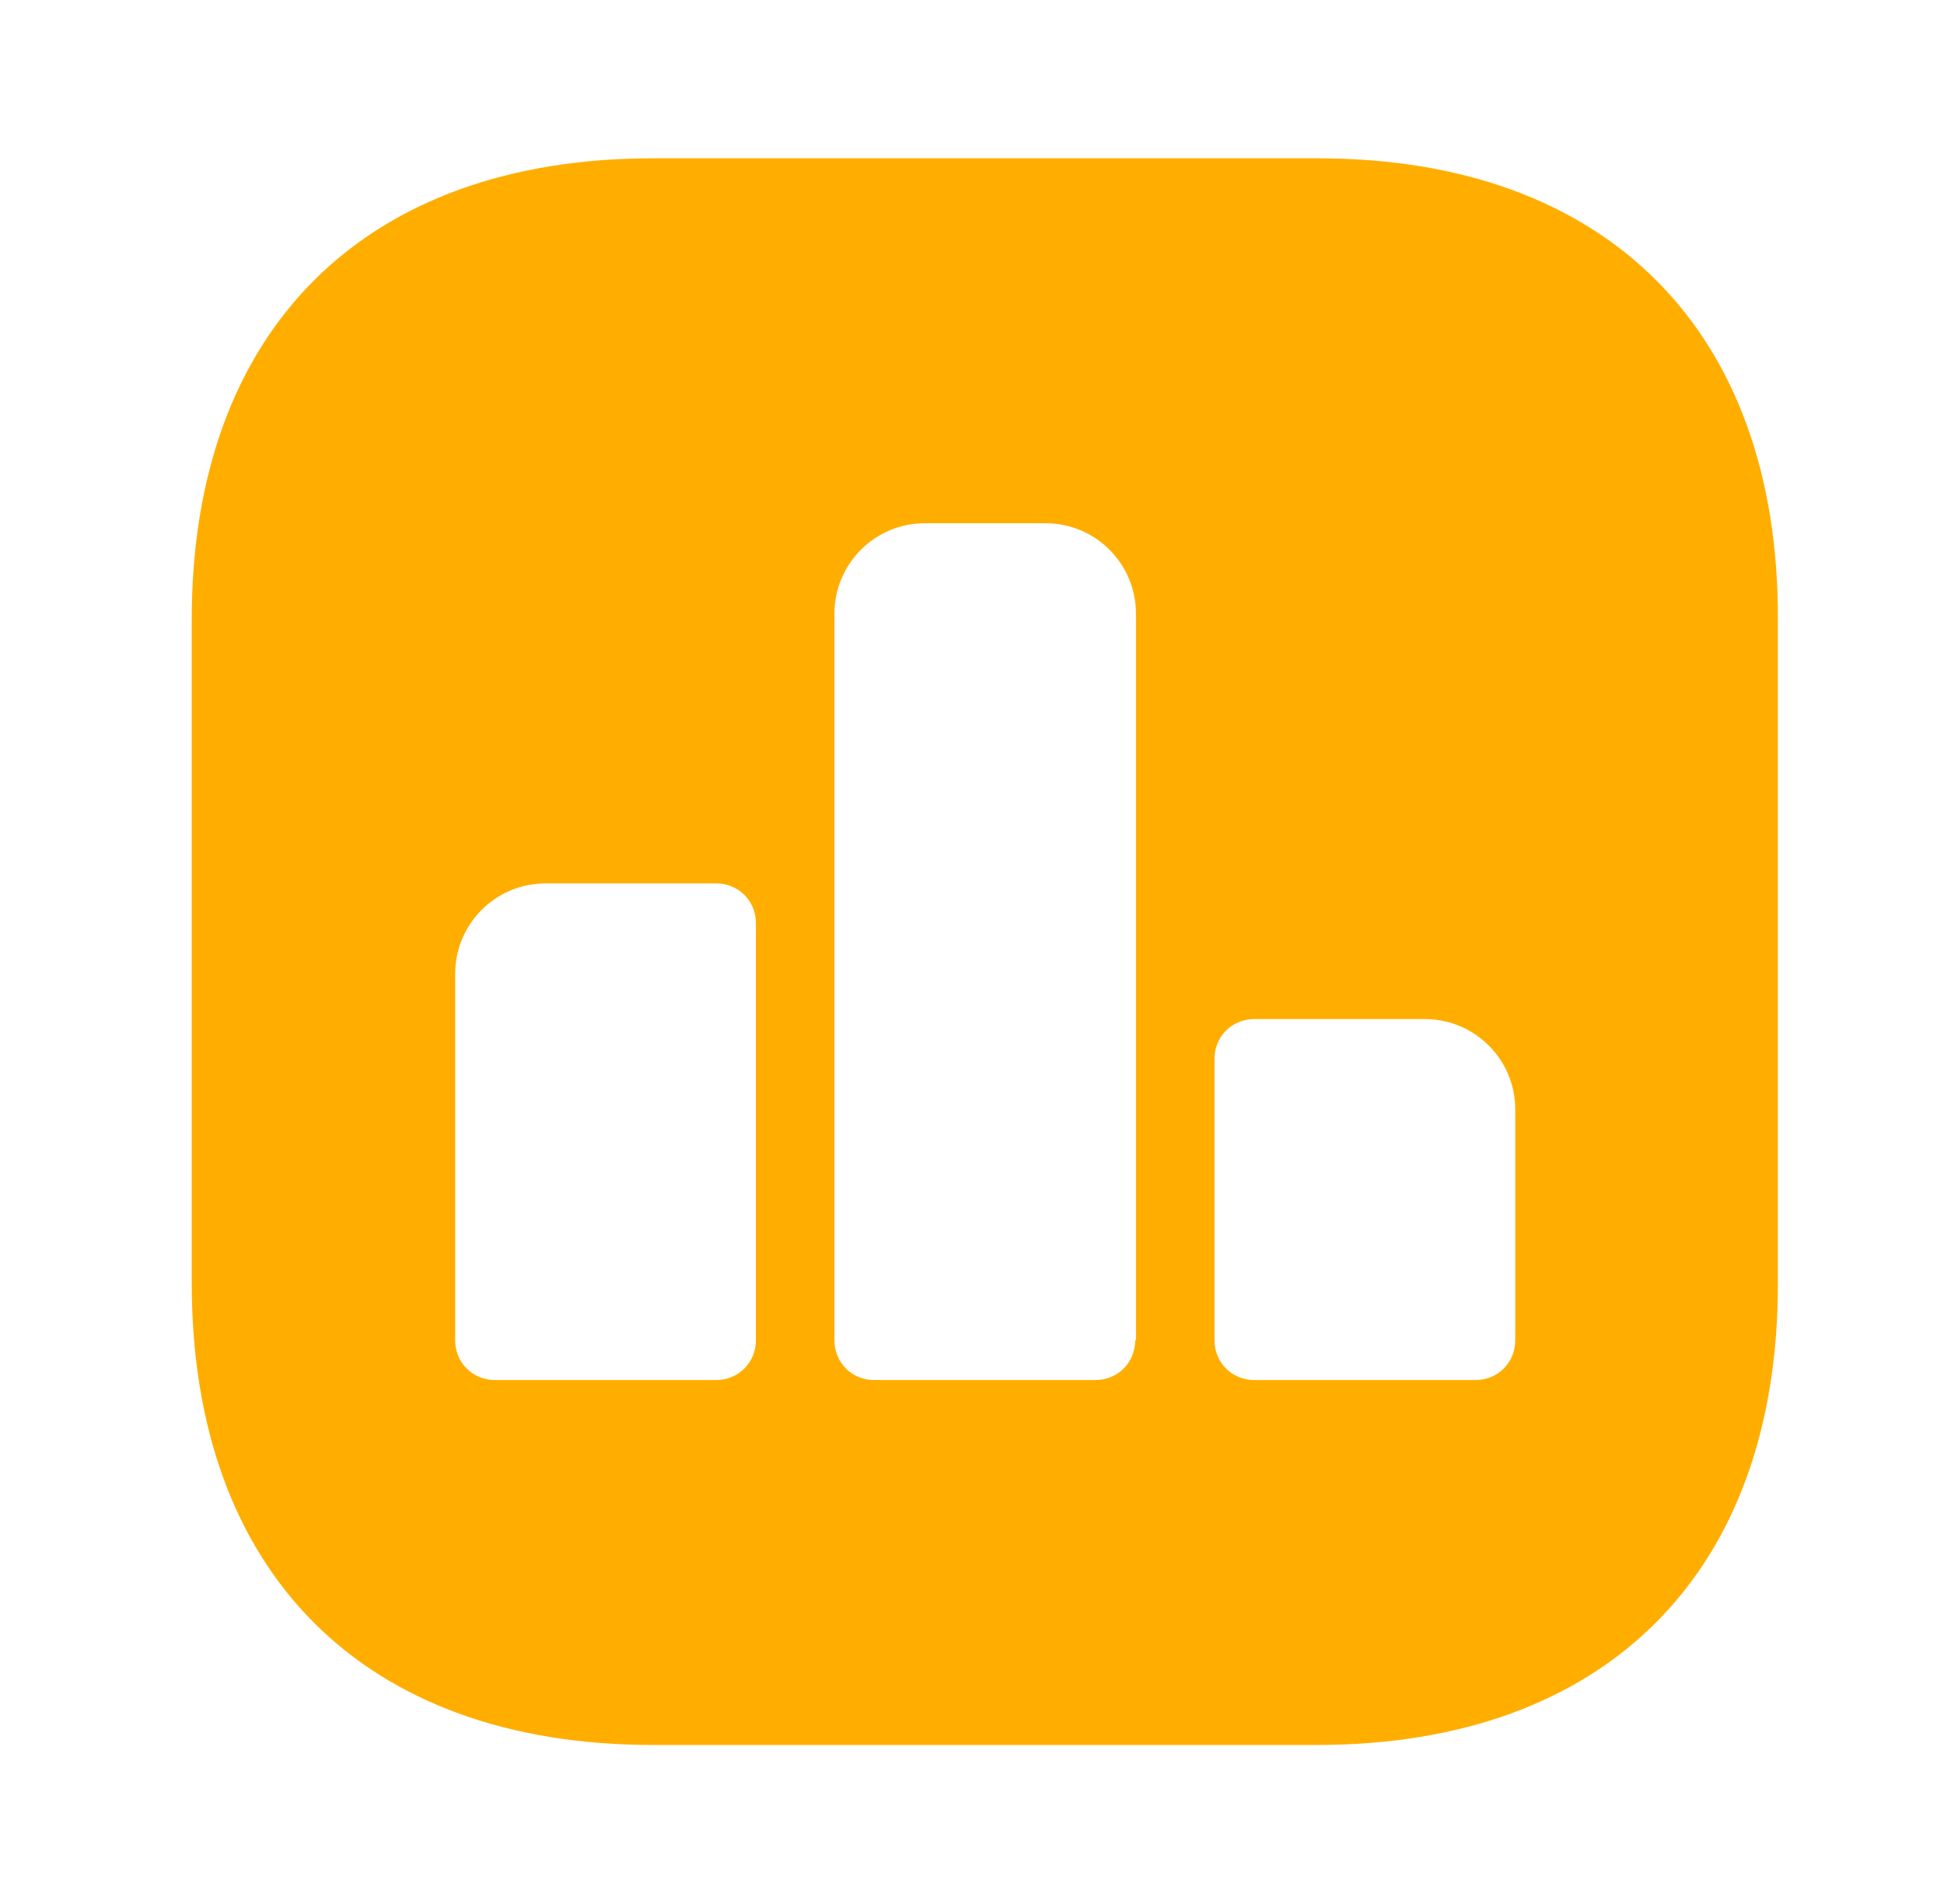 <svg xmlns="http://www.w3.org/2000/svg" width="49" height="48" viewBox="0 0 49 48" fill="none"><path d="M33.213 3.991H16.453C9.173 3.991 4.833 8.331 4.833 15.611V32.351C4.833 39.651 9.173 43.991 16.453 43.991H33.193C40.473 43.991 44.813 39.651 44.813 32.371V15.611C44.833 8.331 40.493 3.991 33.213 3.991ZM19.053 33.791C19.053 34.351 18.613 34.791 18.053 34.791H12.473C11.913 34.791 11.473 34.351 11.473 33.791V24.551C11.473 23.291 12.493 22.271 13.753 22.271H18.053C18.613 22.271 19.053 22.711 19.053 23.271V33.791ZM28.613 33.791C28.613 34.351 28.173 34.791 27.613 34.791H22.033C21.473 34.791 21.033 34.351 21.033 33.791V15.471C21.033 14.211 22.053 13.191 23.313 13.191H26.353C27.613 13.191 28.633 14.211 28.633 15.471V33.791H28.613ZM38.193 33.791C38.193 34.351 37.753 34.791 37.193 34.791H31.613C31.053 34.791 30.613 34.351 30.613 33.791V26.691C30.613 26.131 31.053 25.691 31.613 25.691H35.913C37.173 25.691 38.193 26.711 38.193 27.971V33.791Z" fill="#FFAE00"></path></svg>